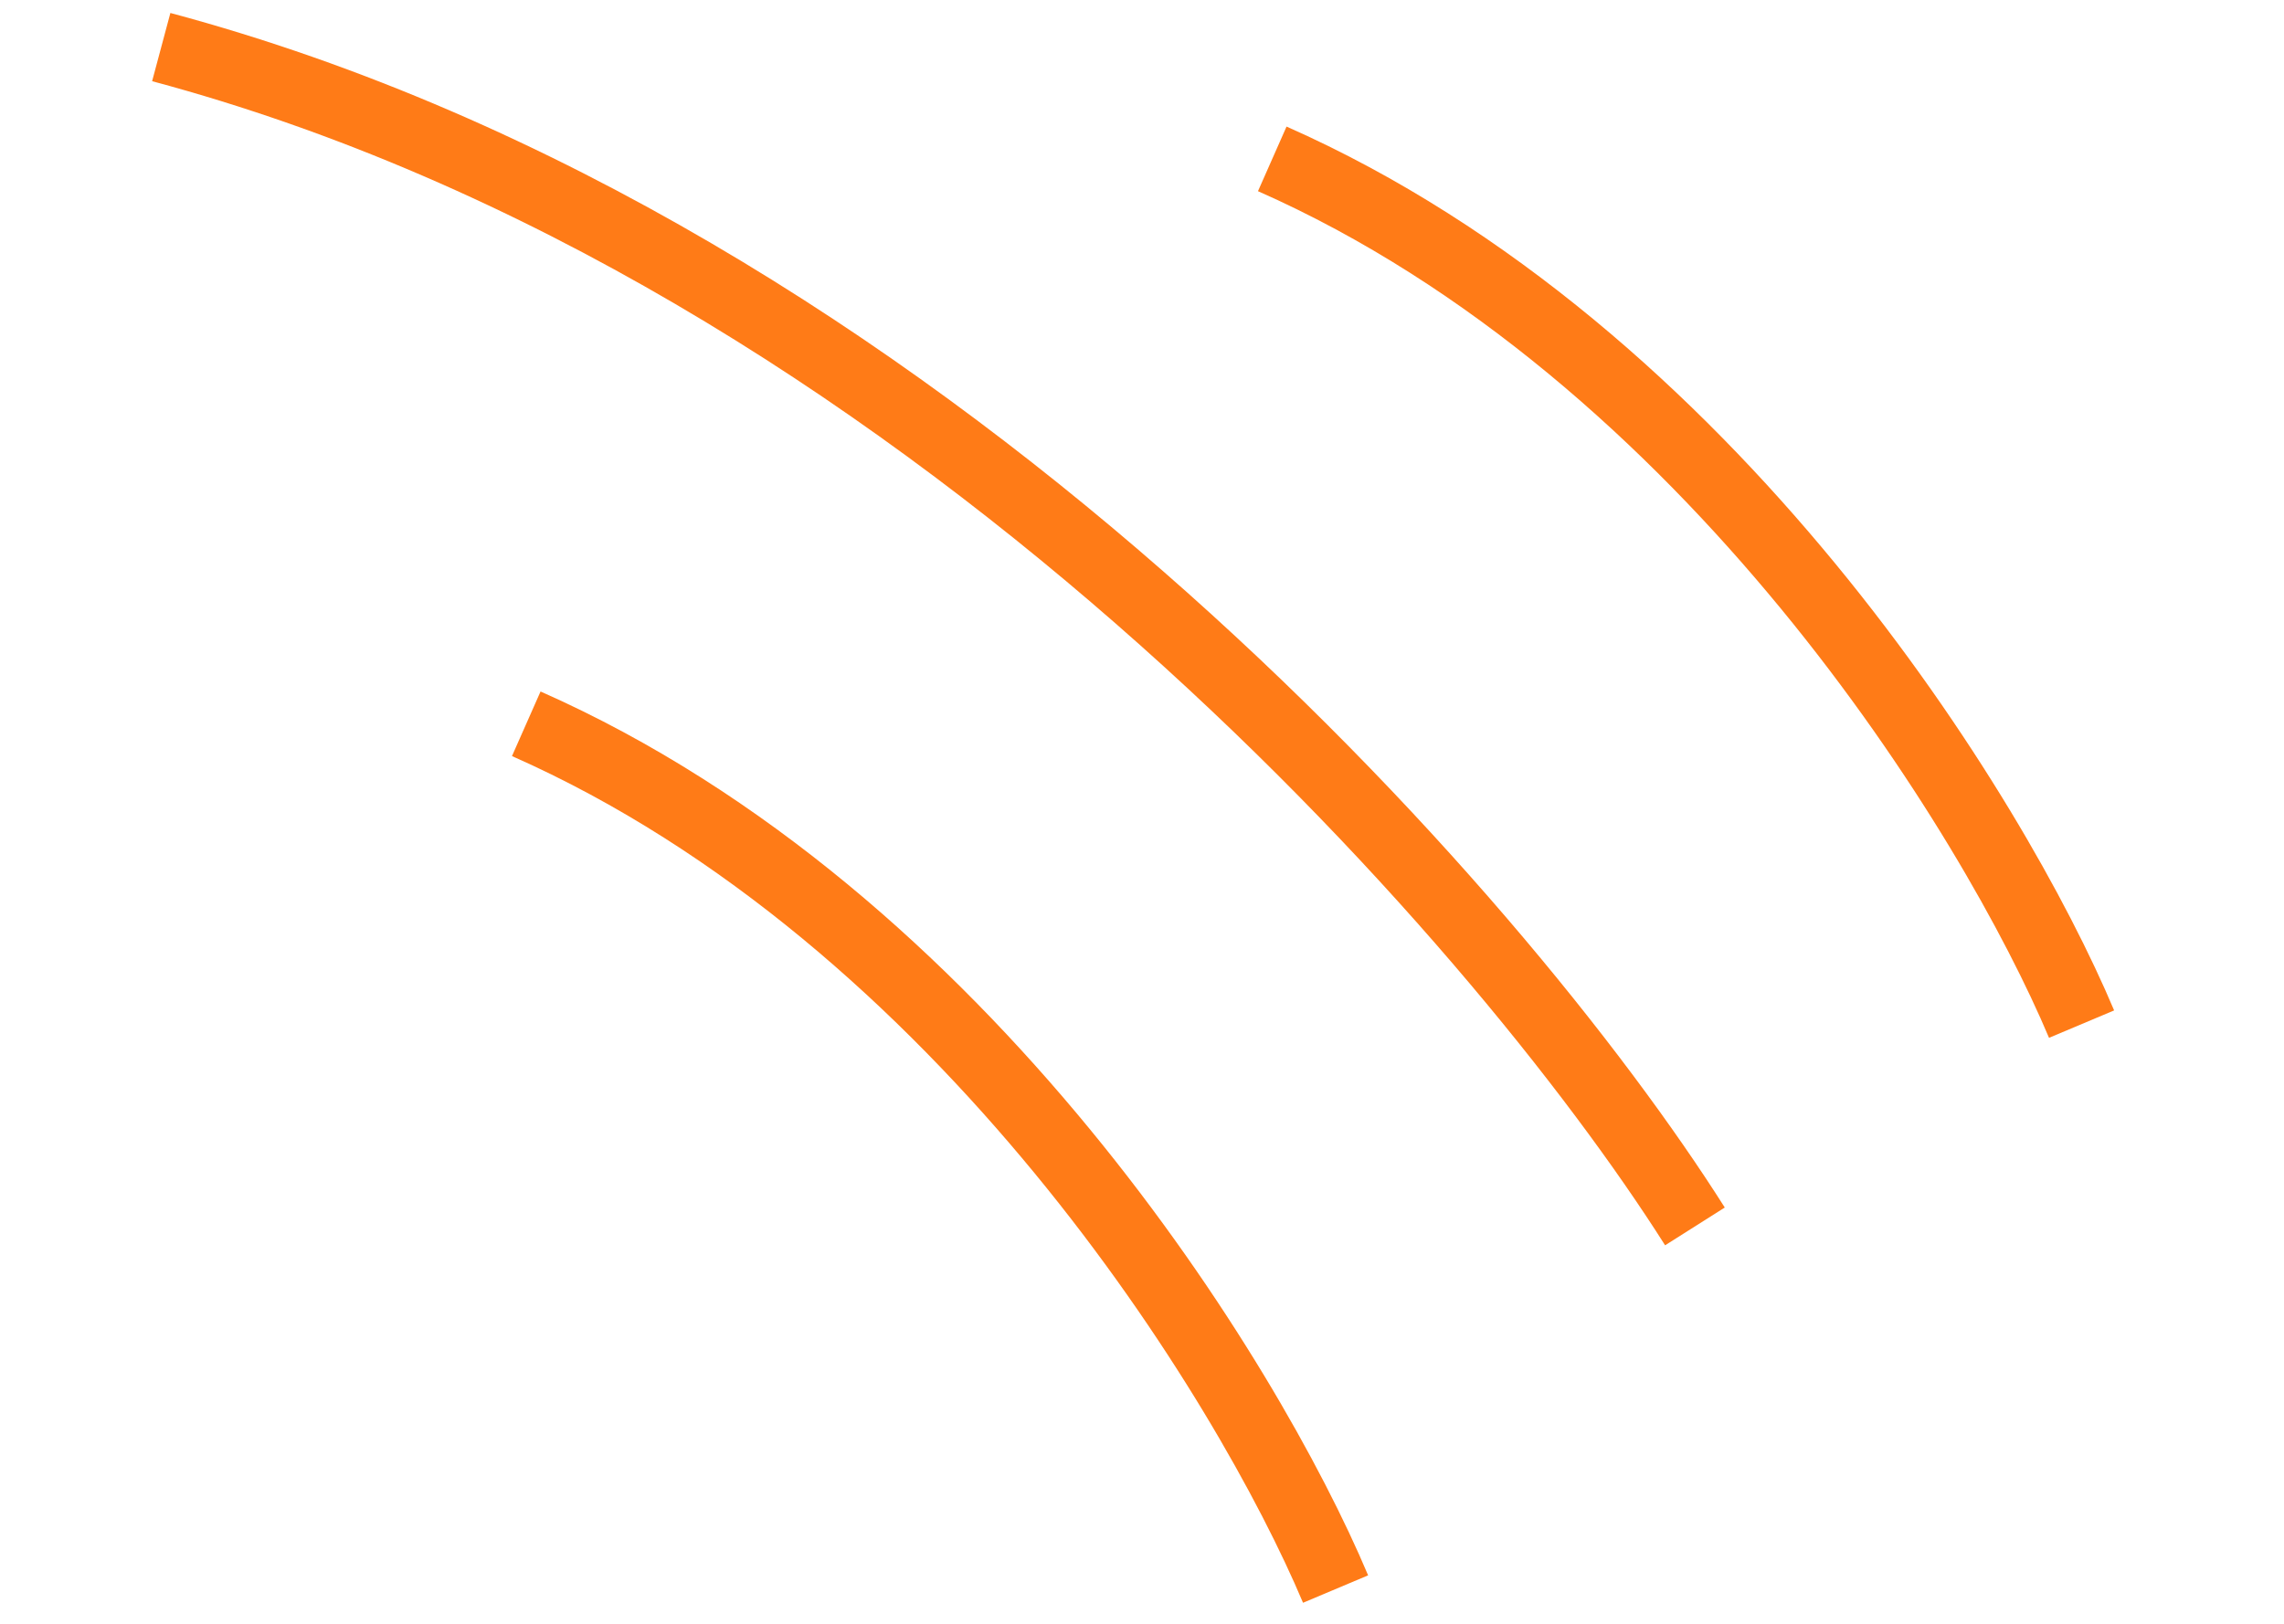 <?xml version="1.0" encoding="UTF-8"?> <svg xmlns="http://www.w3.org/2000/svg" width="97" height="69" viewBox="0 0 97 69" fill="none"> <path d="M88.403 43.504C84.683 34.673 72.599 14.958 54.032 6.749" stroke="#FF7B17" stroke-width="3"></path> <path d="M56.721 67.502C53 58.67 40.917 38.955 22.35 30.746" stroke="#FF7B17" stroke-width="3"></path> <path d="M71.983 52.097C63.684 38.988 39.039 10.616 6.848 2" stroke="#FF7B17" stroke-width="3"></path> </svg> 